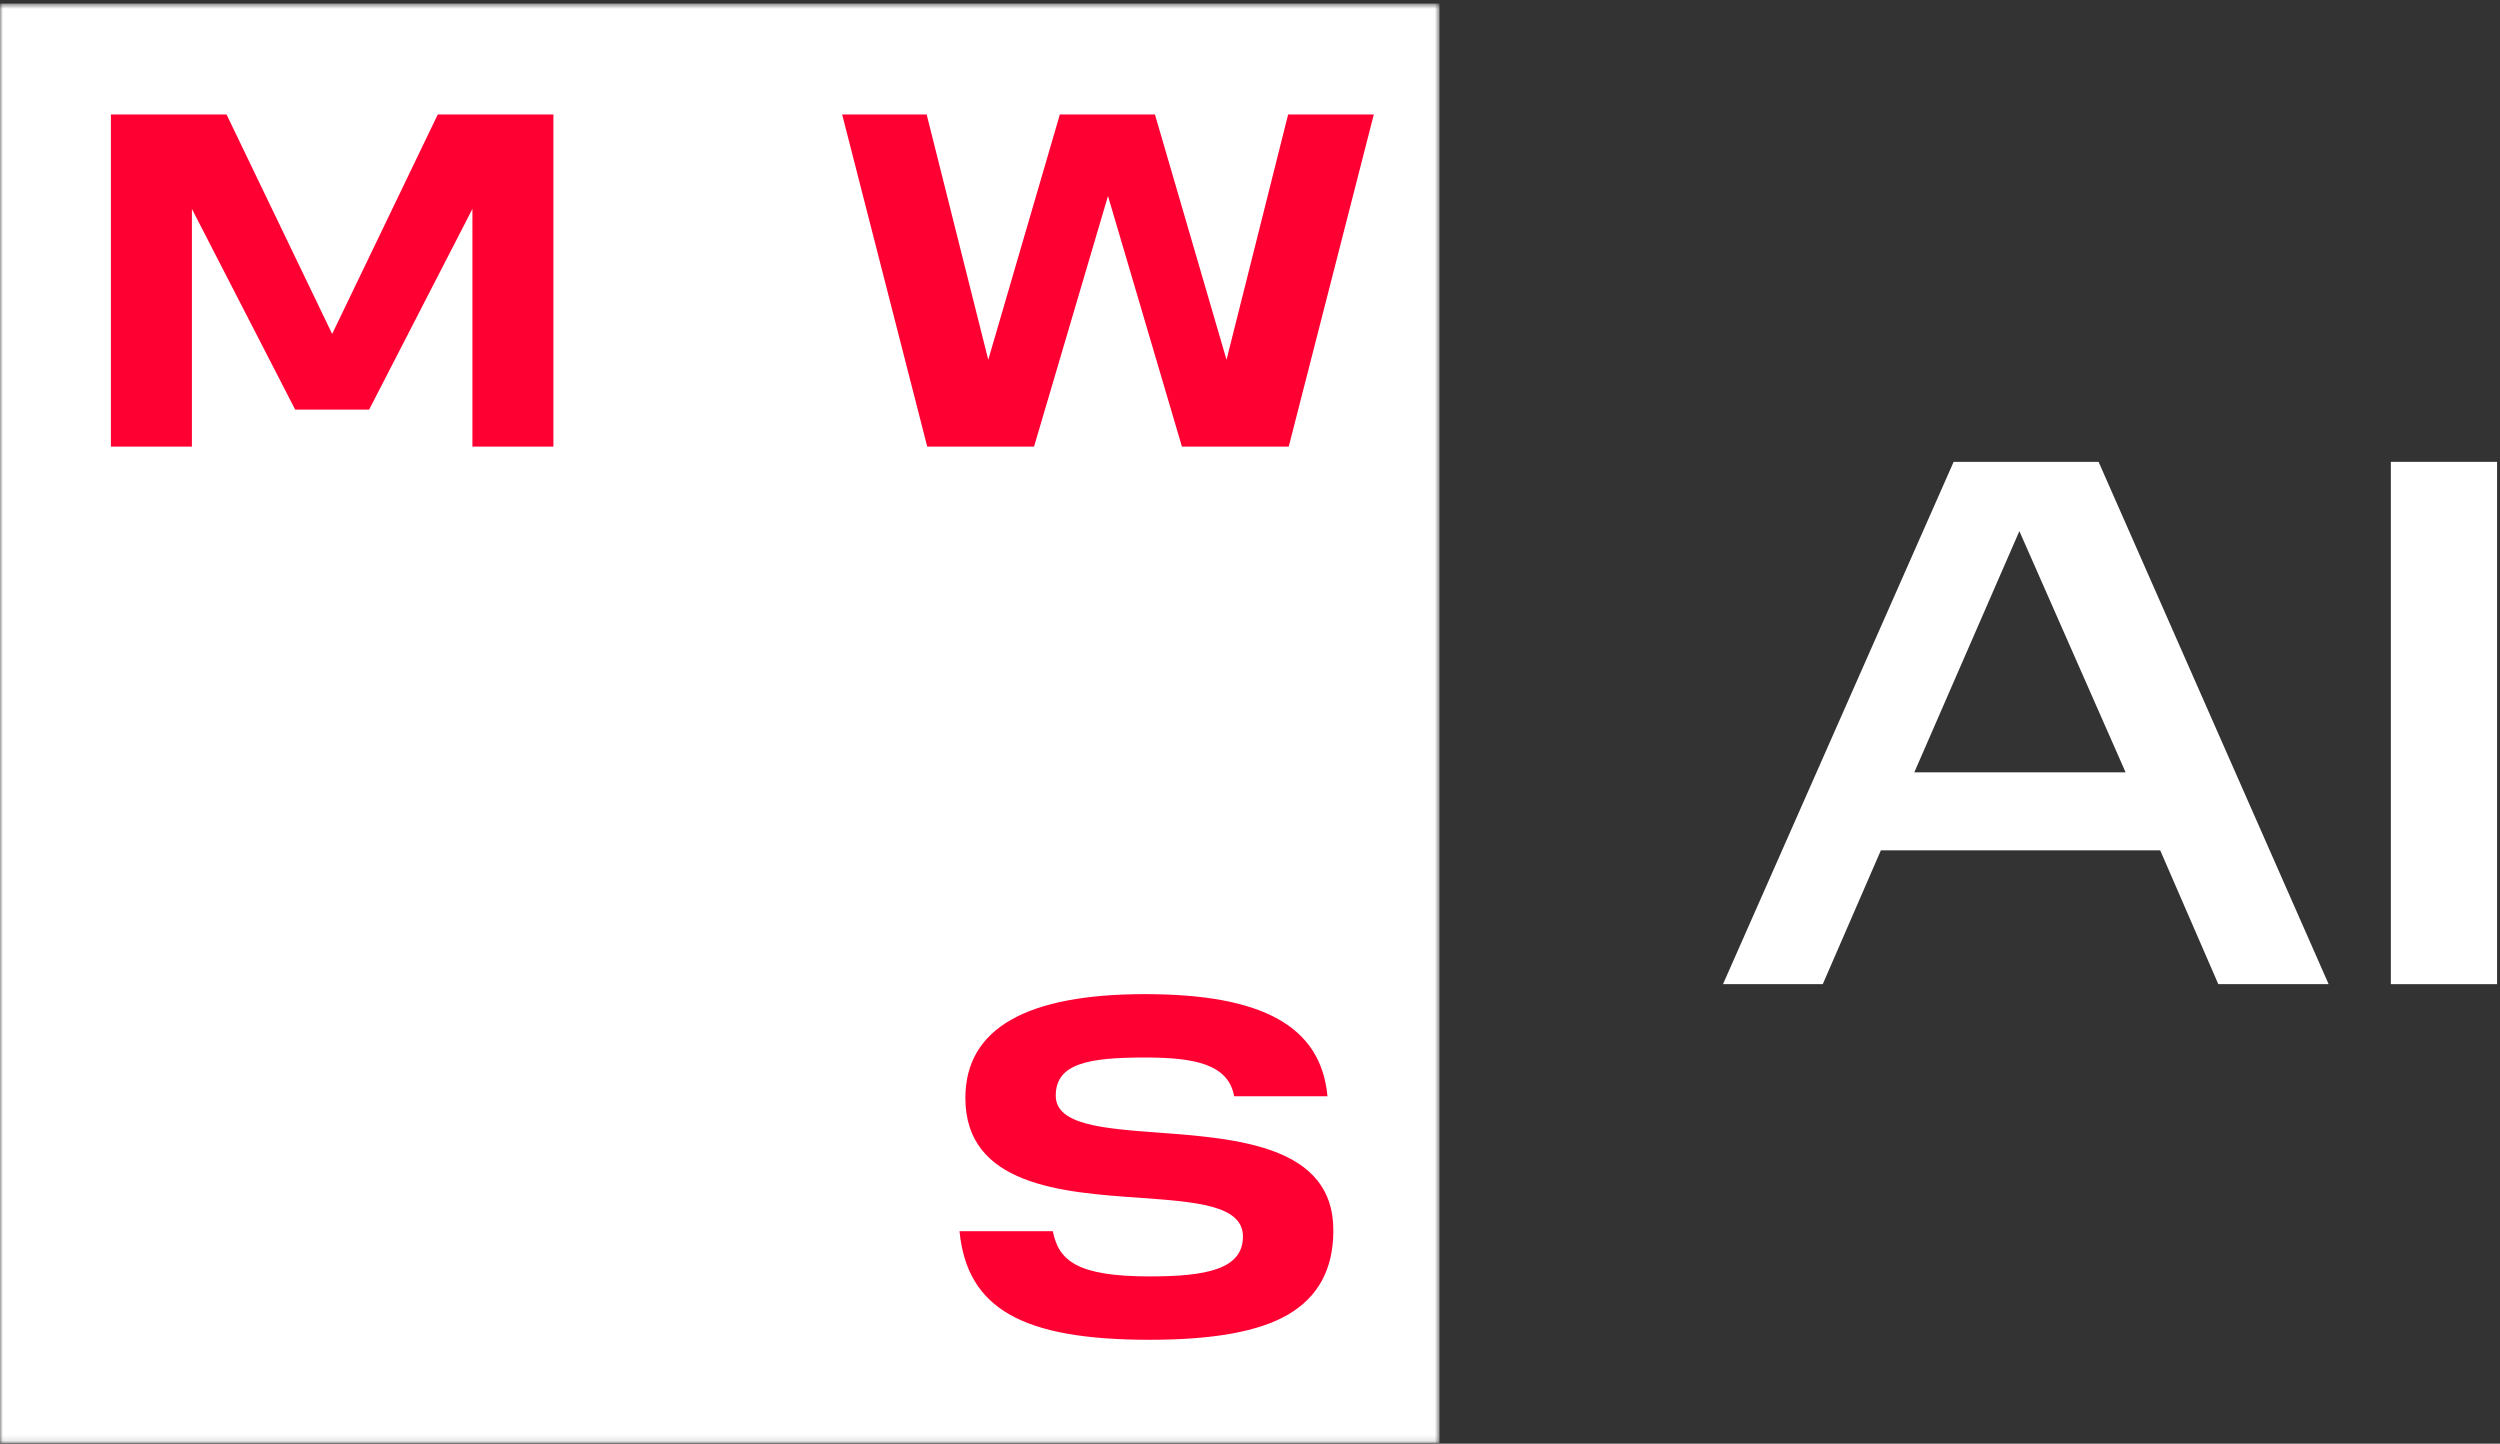 <svg width="426" height="246" viewBox="0 0 426 246" fill="none" xmlns="http://www.w3.org/2000/svg">
<rect x="0" y="0" width="426" height="246" fill="#333333" stroke="none"/>
<mask id="mask0_5586_2022" style="mask-type:luminance" maskUnits="userSpaceOnUse" x="0" y="0" width="246" height="246">
<path d="M245.3 0.6H0V245.9H245.3V0.6Z" fill="white"/>
</mask>
<g mask="url(#mask0_5586_2022)">
<path d="M245.3 0.6H0V245.9H245.3V0.6Z" fill="white"/>
<path d="M74.6 19.5L56.6 56.9L38.6 19.5H18.9V76.1H32.7V35.6L50.3 69.8H62.9L80.5 35.6V76.1H94.3V19.5H74.6Z" fill="#FF0033"/>
<path d="M219.5 19.5L209 61.3L196.8 19.5H188.8H188.6H180.6L168.4 61.3L157.9 19.5H143.5L158 76.1H176.2L188.8 33.4L201.4 76.1H219.6L234.1 19.5H219.5Z" fill="#FF0033"/>
<path d="M197.4 193C188 192.3 179.9 191.7 179.9 186.7C179.9 181.2 185.5 180.2 195.1 180.2C203.5 180.2 209.3 181.3 210.3 186.8H226.2C225.1 174.9 215.2 169.4 195.1 169.4C175 169.4 164.5 175.2 164.5 187.1C164.5 202 181 203.2 194.2 204.1C203.6 204.8 211.8 205.3 211.8 210.7C211.8 216.3 205.5 217.5 195.9 217.5C183.5 217.5 180.4 214.8 179.4 209.8H163.5C164.8 223 174.2 228.3 195.9 228.3C206.8 228.3 214.5 226.9 219.5 224C224.6 221 227.2 216.3 227.2 209.7C227.3 195.2 210.7 194 197.4 193Z" fill="#FF0033"/>
</g>
<path d="M357.6 78.7L396.8 167.7H378L368.1 144.9H320.5L310.6 167.7H293.6L332.9 78.7H357.6ZM326.2 131.6H362.2L344.1 90.5L326.2 131.6Z" fill="white"/>
<path d="M425.5 78.7V167.7H407.4V78.7H425.5Z" fill="white"/>
</svg>

